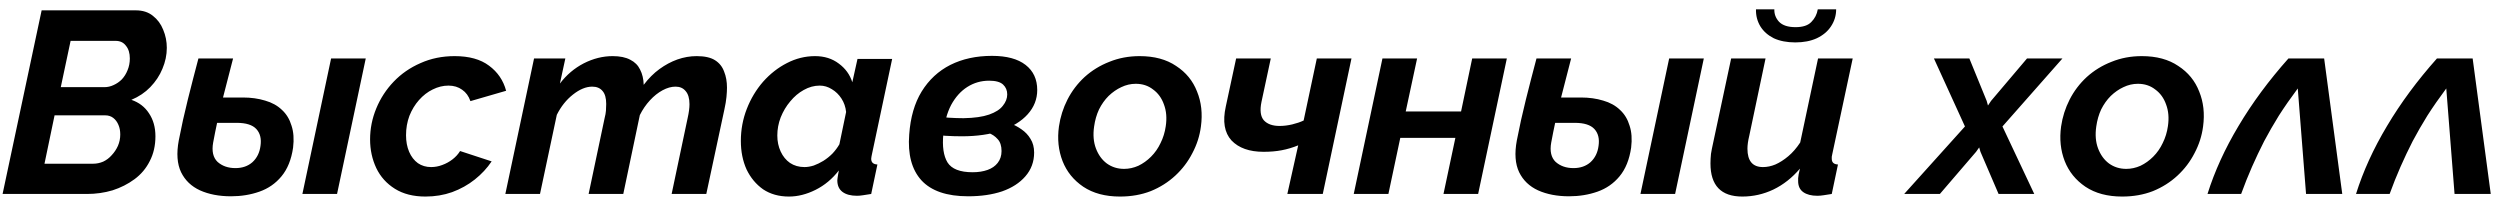 <?xml version="1.0" encoding="UTF-8"?> <svg xmlns="http://www.w3.org/2000/svg" width="232" height="19" viewBox="0 0 232 19" fill="none"><path d="M3.864 0.96H12.6C13.24 0.96 13.768 1.128 14.184 1.464C14.616 1.8 14.936 2.232 15.144 2.76C15.368 3.288 15.48 3.848 15.48 4.44C15.48 5.096 15.344 5.744 15.072 6.384C14.816 7.008 14.44 7.576 13.944 8.088C13.464 8.584 12.88 8.976 12.192 9.264C12.896 9.504 13.44 9.92 13.824 10.512C14.224 11.104 14.424 11.816 14.424 12.648C14.424 13.512 14.248 14.28 13.896 14.952C13.56 15.624 13.088 16.184 12.48 16.632C11.872 17.08 11.192 17.424 10.44 17.664C9.688 17.888 8.896 18 8.064 18H0.24L3.864 0.96ZM8.664 15.192C8.968 15.192 9.272 15.128 9.576 15C9.88 14.856 10.144 14.656 10.368 14.4C10.608 14.144 10.8 13.856 10.944 13.536C11.088 13.2 11.16 12.848 11.16 12.48C11.16 12.144 11.104 11.848 10.992 11.592C10.88 11.32 10.72 11.104 10.512 10.944C10.304 10.784 10.056 10.704 9.768 10.704H5.064L4.128 15.192H8.664ZM9.696 8.088C9.984 8.088 10.264 8.024 10.536 7.896C10.824 7.768 11.08 7.592 11.304 7.368C11.528 7.128 11.704 6.848 11.832 6.528C11.976 6.192 12.048 5.824 12.048 5.424C12.048 4.928 11.928 4.536 11.688 4.248C11.464 3.944 11.144 3.792 10.728 3.792H6.552L5.64 8.088H9.696ZM21.438 18.216C20.334 18.216 19.374 18.032 18.558 17.664C17.758 17.296 17.174 16.736 16.806 15.984C16.438 15.216 16.366 14.232 16.59 13.032C16.83 11.784 17.11 10.52 17.43 9.24C17.75 7.96 18.078 6.688 18.414 5.424H21.63C21.294 6.72 20.958 8.024 20.622 9.336C20.302 10.632 20.022 11.928 19.782 13.224C19.638 14.024 19.774 14.624 20.19 15.024C20.622 15.408 21.174 15.6 21.846 15.6C22.486 15.6 23.014 15.416 23.43 15.048C23.846 14.664 24.094 14.16 24.174 13.536C24.27 12.88 24.142 12.36 23.79 11.976C23.438 11.592 22.83 11.4 21.966 11.4H19.062L19.446 9.048H22.542C23.294 9.048 23.982 9.144 24.606 9.336C25.23 9.512 25.75 9.8 26.166 10.2C26.582 10.584 26.878 11.072 27.054 11.664C27.246 12.24 27.294 12.92 27.198 13.704C27.038 14.808 26.678 15.696 26.118 16.368C25.574 17.024 24.894 17.496 24.078 17.784C23.262 18.072 22.382 18.216 21.438 18.216ZM30.726 5.424H33.942L31.278 18H28.062L30.726 5.424ZM39.48 18.24C38.36 18.24 37.416 18 36.648 17.52C35.88 17.04 35.304 16.4 34.92 15.6C34.536 14.784 34.344 13.896 34.344 12.936C34.344 11.944 34.536 10.984 34.92 10.056C35.304 9.128 35.84 8.304 36.528 7.584C37.232 6.848 38.064 6.272 39.024 5.856C39.984 5.424 41.04 5.208 42.192 5.208C43.536 5.208 44.6 5.504 45.384 6.096C46.184 6.688 46.712 7.464 46.968 8.424L43.656 9.384C43.496 8.92 43.24 8.568 42.888 8.328C42.536 8.072 42.112 7.944 41.616 7.944C41.12 7.944 40.632 8.064 40.152 8.304C39.688 8.528 39.264 8.856 38.88 9.288C38.512 9.704 38.216 10.192 37.992 10.752C37.784 11.312 37.68 11.912 37.68 12.552C37.68 13.128 37.776 13.64 37.968 14.088C38.16 14.536 38.432 14.888 38.784 15.144C39.136 15.384 39.544 15.504 40.008 15.504C40.36 15.504 40.704 15.44 41.04 15.312C41.392 15.184 41.712 15.008 42 14.784C42.288 14.56 42.52 14.304 42.696 14.016L45.624 14.976C45.208 15.6 44.688 16.16 44.064 16.656C43.44 17.152 42.736 17.544 41.952 17.832C41.184 18.104 40.36 18.24 39.48 18.24ZM49.56 5.424H52.464L51.96 7.752C52.568 6.952 53.304 6.328 54.168 5.88C55.048 5.432 55.944 5.208 56.856 5.208C57.528 5.208 58.072 5.32 58.488 5.544C58.904 5.752 59.208 6.056 59.4 6.456C59.608 6.856 59.72 7.328 59.736 7.872C60.184 7.28 60.672 6.792 61.2 6.408C61.728 6.024 62.28 5.728 62.856 5.52C63.448 5.312 64.048 5.208 64.656 5.208C65.392 5.208 65.96 5.336 66.36 5.592C66.76 5.848 67.04 6.2 67.2 6.648C67.376 7.08 67.464 7.576 67.464 8.136C67.464 8.376 67.448 8.664 67.416 9C67.384 9.336 67.32 9.72 67.224 10.152L65.544 18H62.328L63.816 10.944C63.928 10.448 63.984 10.024 63.984 9.672C63.984 9.128 63.864 8.72 63.624 8.448C63.4 8.176 63.088 8.04 62.688 8.04C62.304 8.04 61.904 8.152 61.488 8.376C61.072 8.6 60.68 8.912 60.312 9.312C59.944 9.712 59.632 10.168 59.376 10.68L57.84 18H54.624L56.112 10.944C56.176 10.704 56.216 10.48 56.232 10.272C56.248 10.048 56.256 9.84 56.256 9.648C56.256 9.104 56.144 8.704 55.92 8.448C55.696 8.176 55.376 8.04 54.96 8.04C54.384 8.04 53.784 8.288 53.16 8.784C52.552 9.264 52.056 9.888 51.672 10.656L50.112 18H46.896L49.56 5.424ZM73.215 18.24C72.287 18.24 71.487 18.016 70.815 17.568C70.159 17.104 69.647 16.488 69.279 15.72C68.927 14.936 68.751 14.056 68.751 13.08C68.751 12.04 68.935 11.048 69.303 10.104C69.671 9.16 70.175 8.32 70.815 7.584C71.471 6.848 72.207 6.272 73.023 5.856C73.855 5.424 74.727 5.208 75.639 5.208C76.503 5.208 77.239 5.44 77.847 5.904C78.455 6.352 78.871 6.928 79.095 7.632L79.575 5.472H82.791L80.919 14.304C80.903 14.384 80.887 14.464 80.871 14.544C80.855 14.608 80.847 14.672 80.847 14.736C80.847 15.072 81.039 15.248 81.423 15.264L80.847 18C80.559 18.048 80.303 18.088 80.079 18.12C79.871 18.152 79.687 18.168 79.527 18.168C78.951 18.168 78.503 18.048 78.183 17.808C77.863 17.568 77.703 17.208 77.703 16.728C77.703 16.664 77.711 16.592 77.727 16.512C77.743 16.416 77.759 16.312 77.775 16.2C77.791 16.072 77.815 15.944 77.847 15.816C77.239 16.6 76.519 17.2 75.687 17.616C74.855 18.032 74.031 18.24 73.215 18.24ZM74.655 15.504C74.927 15.504 75.215 15.456 75.519 15.36C75.823 15.248 76.119 15.104 76.407 14.928C76.711 14.736 76.991 14.512 77.247 14.256C77.503 13.984 77.719 13.696 77.895 13.392L78.519 10.392C78.471 9.928 78.327 9.512 78.087 9.144C77.847 8.776 77.551 8.488 77.199 8.28C76.847 8.056 76.471 7.944 76.071 7.944C75.559 7.944 75.063 8.08 74.583 8.352C74.119 8.608 73.703 8.96 73.335 9.408C72.967 9.84 72.671 10.336 72.447 10.896C72.239 11.44 72.135 12 72.135 12.576C72.135 13.12 72.239 13.616 72.447 14.064C72.655 14.512 72.943 14.864 73.311 15.12C73.695 15.376 74.143 15.504 74.655 15.504ZM89.847 18.216C87.863 18.216 86.415 17.72 85.503 16.728C84.607 15.736 84.231 14.32 84.375 12.48C84.487 10.896 84.871 9.568 85.527 8.496C86.199 7.408 87.087 6.584 88.191 6.024C89.311 5.464 90.599 5.184 92.055 5.184C93.415 5.184 94.455 5.464 95.175 6.024C95.895 6.584 96.255 7.36 96.255 8.352C96.255 9.2 95.959 9.952 95.367 10.608C94.791 11.248 93.975 11.752 92.919 12.12C91.879 12.472 90.663 12.648 89.271 12.648C88.775 12.648 88.255 12.632 87.711 12.6C87.167 12.552 86.623 12.496 86.079 12.432L86.415 10.752C86.975 10.816 87.503 10.872 87.999 10.92C88.511 10.952 88.983 10.968 89.415 10.968C90.407 10.952 91.199 10.84 91.791 10.632C92.383 10.424 92.807 10.152 93.063 9.816C93.335 9.48 93.471 9.128 93.471 8.76C93.471 8.392 93.343 8.088 93.087 7.848C92.831 7.608 92.399 7.488 91.791 7.488C91.055 7.488 90.383 7.68 89.775 8.064C89.167 8.448 88.663 9.008 88.263 9.744C87.879 10.48 87.639 11.376 87.543 12.432C87.431 13.584 87.559 14.464 87.927 15.072C88.311 15.68 89.087 15.984 90.255 15.984C90.783 15.984 91.247 15.912 91.647 15.768C92.047 15.624 92.359 15.408 92.583 15.12C92.823 14.816 92.943 14.448 92.943 14.016C92.943 13.536 92.823 13.168 92.583 12.912C92.343 12.64 92.055 12.448 91.719 12.336C91.383 12.208 91.063 12.144 90.759 12.144L91.671 11.04C91.911 11.024 92.207 11.048 92.559 11.112C92.927 11.176 93.303 11.28 93.687 11.424C94.087 11.568 94.455 11.76 94.791 12C95.143 12.24 95.423 12.536 95.631 12.888C95.855 13.24 95.967 13.664 95.967 14.16C95.967 15.008 95.695 15.744 95.151 16.368C94.623 16.976 93.903 17.44 92.991 17.76C92.079 18.064 91.031 18.216 89.847 18.216ZM103.934 18.24C102.574 18.24 101.438 17.936 100.526 17.328C99.63 16.72 98.99 15.928 98.606 14.952C98.222 13.96 98.11 12.888 98.27 11.736C98.398 10.856 98.662 10.024 99.062 9.24C99.462 8.456 99.99 7.76 100.646 7.152C101.318 6.544 102.086 6.072 102.95 5.736C103.814 5.384 104.75 5.208 105.758 5.208C107.118 5.208 108.246 5.512 109.142 6.12C110.054 6.712 110.702 7.504 111.086 8.496C111.486 9.472 111.606 10.552 111.446 11.736C111.334 12.6 111.07 13.424 110.654 14.208C110.254 14.992 109.726 15.688 109.07 16.296C108.414 16.904 107.654 17.384 106.79 17.736C105.926 18.072 104.974 18.24 103.934 18.24ZM104.318 15.672C104.766 15.672 105.206 15.576 105.638 15.384C106.07 15.176 106.462 14.896 106.814 14.544C107.182 14.176 107.478 13.752 107.702 13.272C107.942 12.792 108.102 12.272 108.182 11.712C108.294 10.96 108.238 10.288 108.014 9.696C107.806 9.104 107.47 8.64 107.006 8.304C106.558 7.952 106.022 7.776 105.398 7.776C104.934 7.776 104.486 7.88 104.054 8.088C103.638 8.28 103.246 8.552 102.878 8.904C102.526 9.256 102.23 9.672 101.99 10.152C101.766 10.632 101.614 11.16 101.534 11.736C101.422 12.504 101.478 13.184 101.702 13.776C101.926 14.368 102.262 14.832 102.71 15.168C103.174 15.504 103.71 15.672 104.318 15.672ZM119.465 18L120.473 13.488C119.961 13.696 119.449 13.848 118.937 13.944C118.441 14.04 117.881 14.088 117.257 14.088C115.945 14.088 114.953 13.736 114.281 13.032C113.625 12.312 113.449 11.264 113.753 9.888L114.713 5.424H117.929L117.065 9.456C116.905 10.24 116.977 10.808 117.281 11.16C117.601 11.512 118.089 11.688 118.745 11.688C119.129 11.688 119.521 11.64 119.921 11.544C120.321 11.448 120.673 11.328 120.977 11.184L122.201 5.424H125.417L122.753 18H119.465ZM125.627 18L128.291 5.424H131.507L130.451 10.344H135.587L136.619 5.424H139.835L137.171 18H133.955L135.059 12.792H129.947L128.843 18H125.627ZM145.61 18.216C144.506 18.216 143.546 18.032 142.73 17.664C141.93 17.296 141.346 16.736 140.978 15.984C140.61 15.216 140.538 14.232 140.762 13.032C141.002 11.784 141.282 10.52 141.602 9.24C141.922 7.96 142.25 6.688 142.586 5.424H145.802C145.466 6.72 145.13 8.024 144.794 9.336C144.474 10.632 144.194 11.928 143.954 13.224C143.81 14.024 143.946 14.624 144.362 15.024C144.794 15.408 145.346 15.6 146.018 15.6C146.658 15.6 147.186 15.416 147.602 15.048C148.018 14.664 148.266 14.16 148.346 13.536C148.442 12.88 148.314 12.36 147.962 11.976C147.61 11.592 147.002 11.4 146.138 11.4H143.234L143.618 9.048H146.714C147.466 9.048 148.154 9.144 148.778 9.336C149.402 9.512 149.922 9.8 150.338 10.2C150.754 10.584 151.05 11.072 151.226 11.664C151.418 12.24 151.466 12.92 151.37 13.704C151.21 14.808 150.85 15.696 150.29 16.368C149.746 17.024 149.066 17.496 148.25 17.784C147.434 18.072 146.554 18.216 145.61 18.216ZM154.898 5.424H158.114L155.45 18H152.234L154.898 5.424ZM161.683 18.24C159.715 18.24 158.731 17.216 158.731 15.168C158.731 14.88 158.747 14.584 158.779 14.28C158.827 13.976 158.891 13.648 158.971 13.296L160.651 5.424H163.843L162.331 12.6C162.219 13.064 162.163 13.464 162.163 13.8C162.163 14.936 162.643 15.504 163.603 15.504C163.987 15.504 164.371 15.424 164.755 15.264C165.155 15.088 165.555 14.832 165.955 14.496C166.355 14.16 166.723 13.736 167.059 13.224L168.715 5.424H171.931L170.035 14.304C170.019 14.384 170.003 14.464 169.987 14.544C169.987 14.608 169.987 14.672 169.987 14.736C169.987 15.072 170.179 15.248 170.563 15.264L169.987 18C169.699 18.048 169.443 18.088 169.219 18.12C169.011 18.152 168.819 18.168 168.643 18.168C168.099 18.168 167.667 18.056 167.347 17.832C167.027 17.608 166.867 17.264 166.867 16.8C166.867 16.72 166.867 16.632 166.867 16.536C166.883 16.44 166.899 16.32 166.915 16.176C166.947 16.016 166.987 15.84 167.035 15.648C166.315 16.496 165.491 17.144 164.563 17.592C163.651 18.024 162.691 18.24 161.683 18.24ZM166.603 3.936C165.835 3.936 165.171 3.808 164.611 3.552C164.067 3.28 163.651 2.912 163.363 2.448C163.075 1.968 162.939 1.44 162.955 0.864H164.659C164.643 1.296 164.787 1.68 165.091 2.016C165.411 2.352 165.923 2.52 166.627 2.52C167.299 2.52 167.787 2.36 168.091 2.04C168.411 1.72 168.611 1.328 168.691 0.864H170.395C170.395 1.44 170.235 1.968 169.915 2.448C169.611 2.912 169.171 3.28 168.595 3.552C168.035 3.808 167.371 3.936 166.603 3.936ZM182.348 11.736L179.468 5.424H182.756L184.364 9.36L184.484 9.792L184.772 9.36L188.108 5.424H191.396L185.828 11.736L188.78 18H185.468L183.788 14.088L183.668 13.68L183.38 14.088L180.02 18H176.708L182.348 11.736ZM196.934 18.24C195.574 18.24 194.438 17.936 193.526 17.328C192.63 16.72 191.99 15.928 191.606 14.952C191.222 13.96 191.11 12.888 191.27 11.736C191.398 10.856 191.662 10.024 192.062 9.24C192.462 8.456 192.99 7.76 193.646 7.152C194.318 6.544 195.086 6.072 195.95 5.736C196.814 5.384 197.75 5.208 198.758 5.208C200.118 5.208 201.246 5.512 202.142 6.12C203.054 6.712 203.702 7.504 204.086 8.496C204.486 9.472 204.606 10.552 204.446 11.736C204.334 12.6 204.07 13.424 203.654 14.208C203.254 14.992 202.726 15.688 202.07 16.296C201.414 16.904 200.654 17.384 199.79 17.736C198.926 18.072 197.974 18.24 196.934 18.24ZM197.318 15.672C197.766 15.672 198.206 15.576 198.638 15.384C199.07 15.176 199.462 14.896 199.814 14.544C200.182 14.176 200.478 13.752 200.702 13.272C200.942 12.792 201.102 12.272 201.182 11.712C201.294 10.96 201.238 10.288 201.014 9.696C200.806 9.104 200.47 8.64 200.006 8.304C199.558 7.952 199.022 7.776 198.398 7.776C197.934 7.776 197.486 7.88 197.054 8.088C196.638 8.28 196.246 8.552 195.878 8.904C195.526 9.256 195.23 9.672 194.99 10.152C194.766 10.632 194.614 11.16 194.534 11.736C194.422 12.504 194.478 13.184 194.702 13.776C194.926 14.368 195.262 14.832 195.71 15.168C196.174 15.504 196.71 15.672 197.318 15.672ZM204.856 18C205.513 15.904 206.473 13.8 207.737 11.688C209.001 9.56 210.545 7.472 212.368 5.424H215.681L217.361 18H214.001L213.233 8.208C212.577 9.088 211.993 9.928 211.48 10.728C210.985 11.528 210.529 12.32 210.113 13.104C209.713 13.888 209.337 14.68 208.985 15.48C208.633 16.28 208.297 17.12 207.977 18H204.856ZM218.638 18C219.294 15.904 220.254 13.8 221.518 11.688C222.782 9.56 224.326 7.472 226.15 5.424H229.462L231.142 18H227.782L227.014 8.208C226.358 9.088 225.774 9.928 225.262 10.728C224.766 11.528 224.31 12.32 223.894 13.104C223.494 13.888 223.118 14.68 222.766 15.48C222.414 16.28 222.078 17.12 221.758 18H218.638Z" fill="black"></path></svg> 